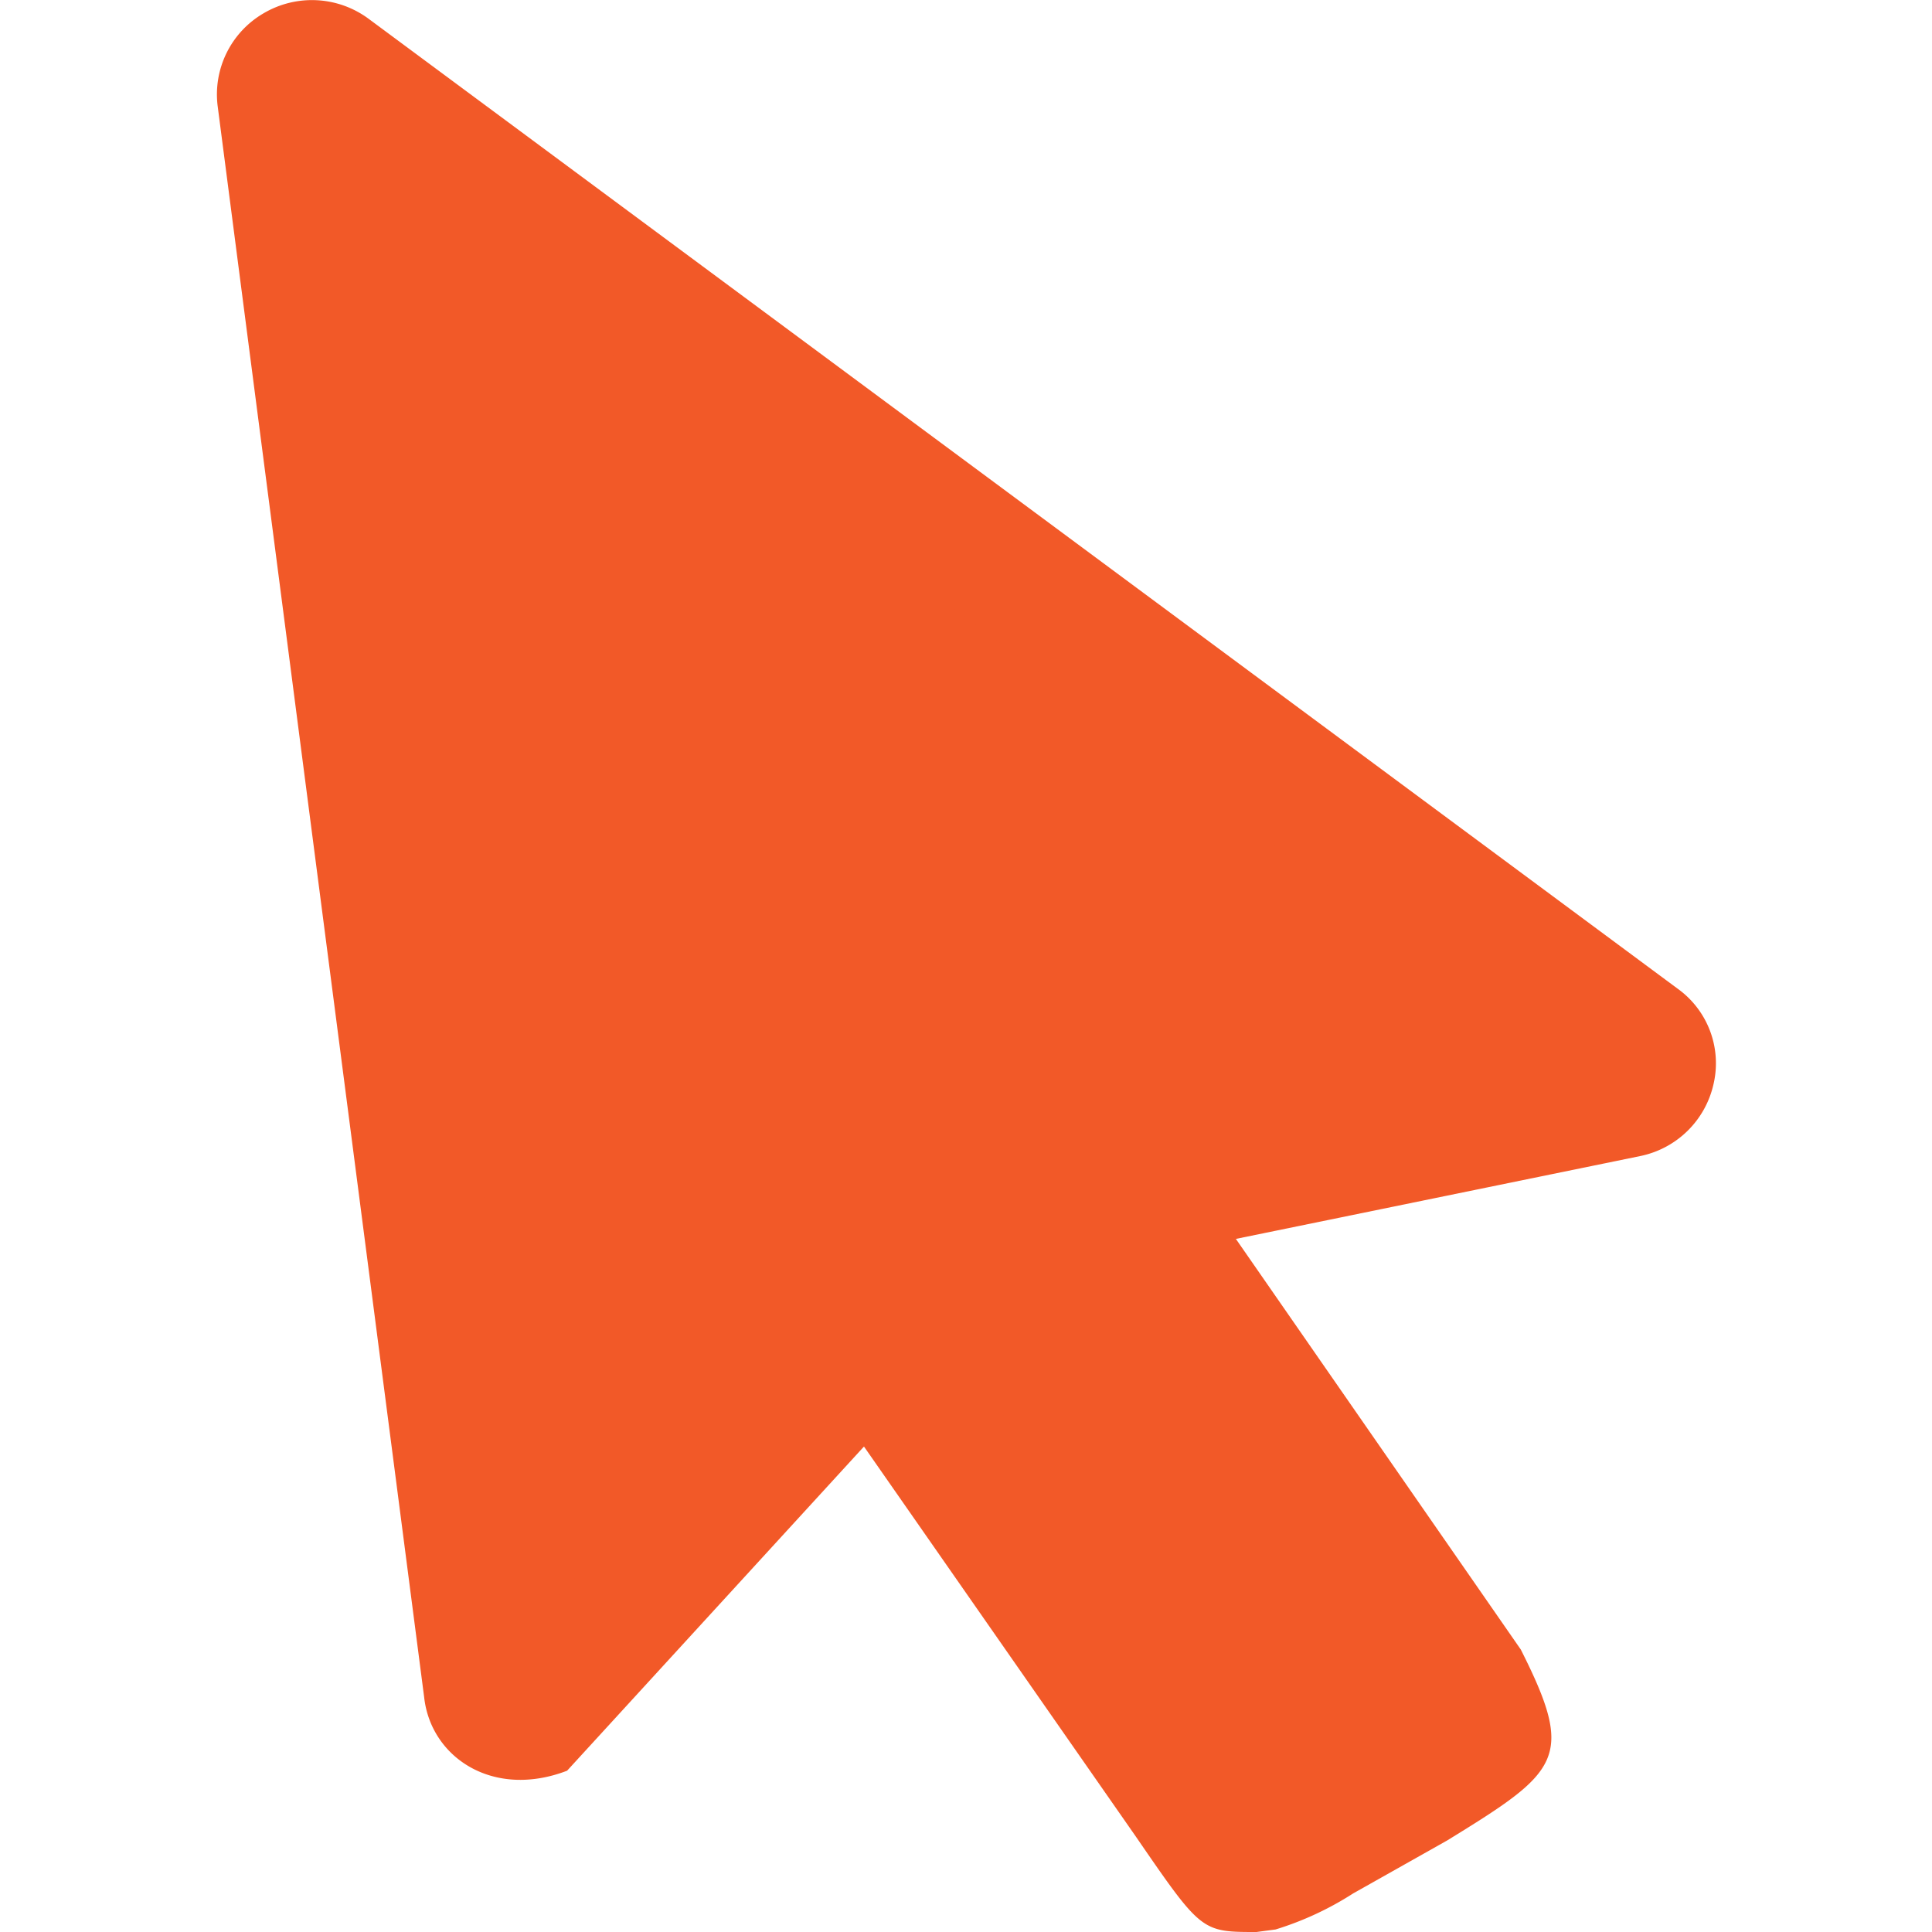 <svg t="1721235515919" class="icon" viewBox="0 0 1024 1024" version="1.1" xmlns="http://www.w3.org/2000/svg" p-id="2688" width="200" height="200"><path d="M665.982 1024c-29.184 0-29.184 0-63.962-50.586l-144.097-206.721L300.572 938.515c-39.277 15.078-72.231-7.053-75.757-38.912l-109.441-843.301a49.735 49.735 0 0 1 24.32-49.248 50.464 50.464 0 0 1 55.693 2.918L889.12 523.978a48.64 48.64 0 0 1 19.091 50.586 50.1 50.1 0 0 1-38.912 38.183L655.038 656.644l151.028 217.665c29.063 57.639 20.672 64.448-39.034 101.172l-49.856 28.09a166.228 166.228 0 0 1-41.101 19.091" fill="#F25928" p-id="2689"></path><path d="M469.476 656.887l189.454 282.722a19.091 19.091 0 0 0 25.658 6.445l49.978-28.09a16.903 16.903 0 0 0 8.39-10.579 15.686 15.686 0 0 0-1.702-12.16L550.826 610.436 819.807 555.229 185.416 85.364l100.199 771.678z" fill="#F25928" p-id="2690"></path></svg>